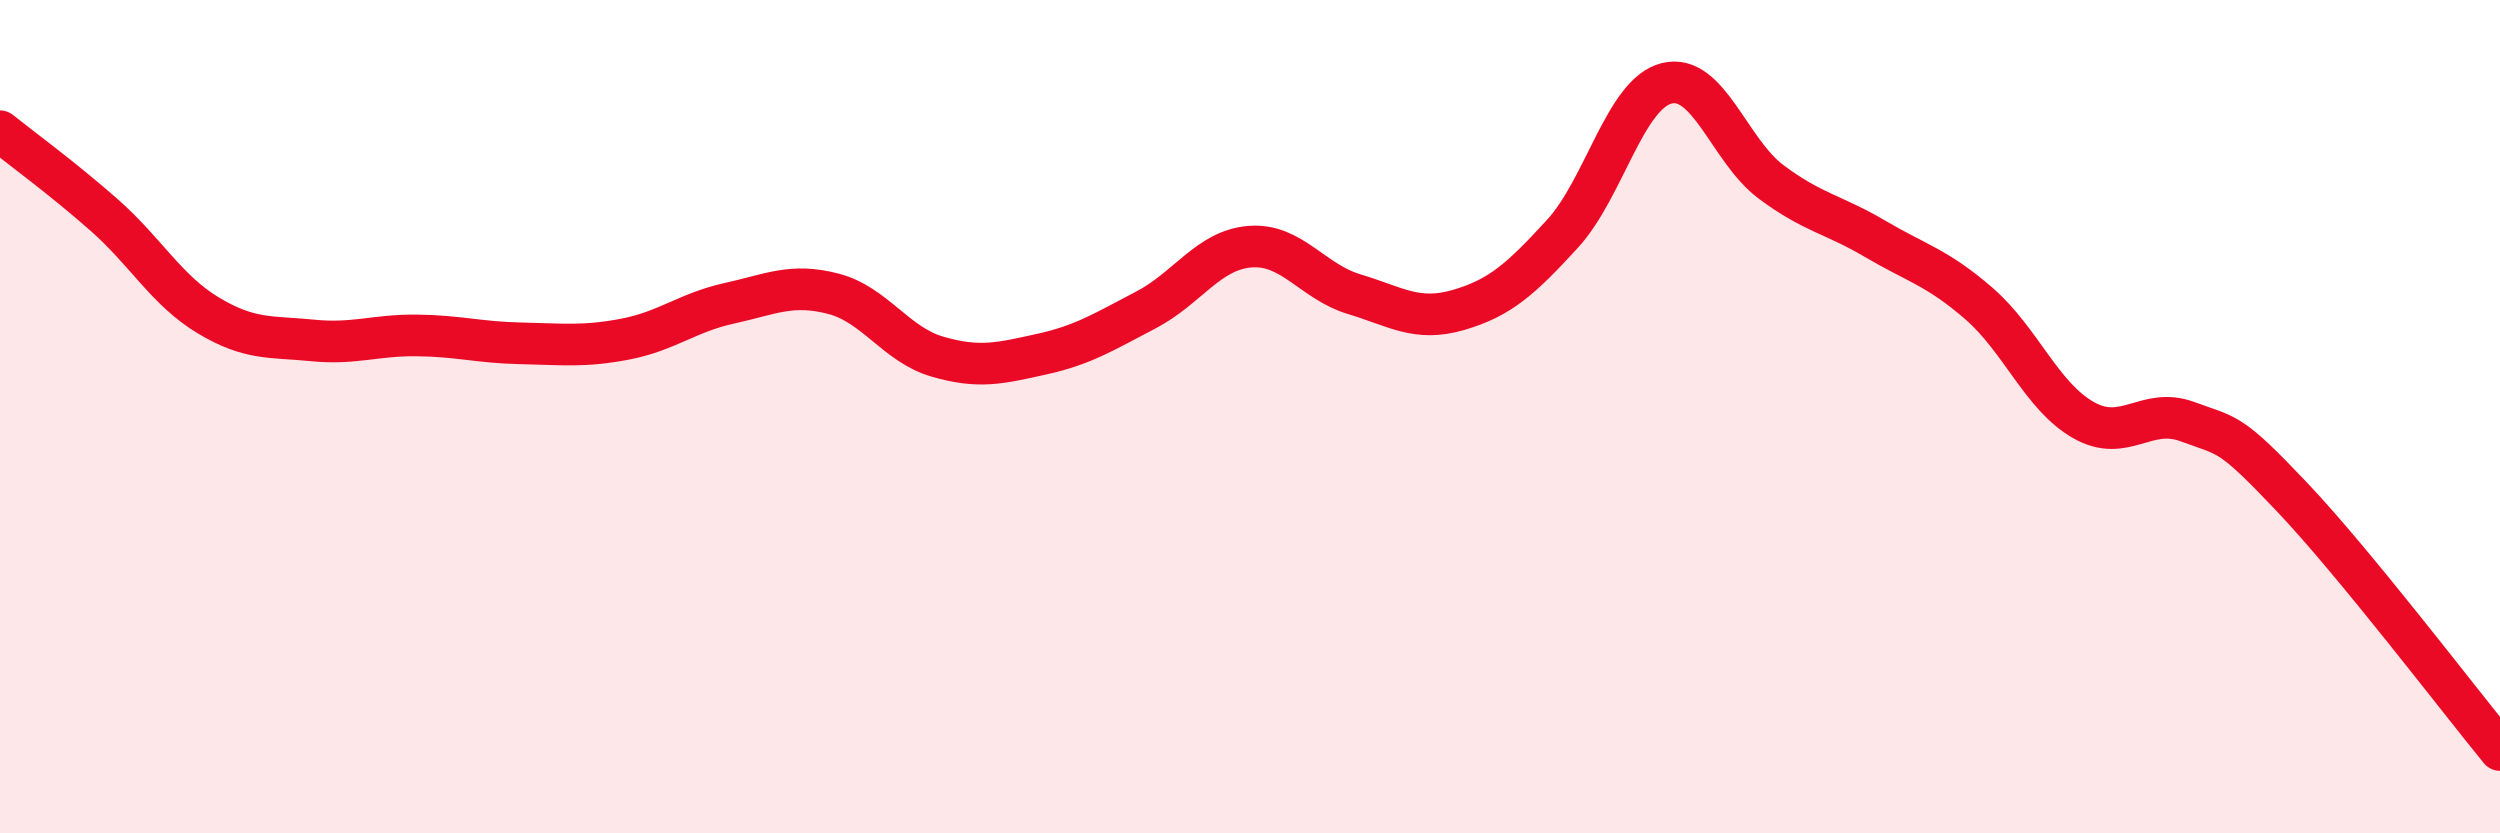 
    <svg width="60" height="20" viewBox="0 0 60 20" xmlns="http://www.w3.org/2000/svg">
      <path
        d="M 0,3.15 C 0.5,3.55 1.5,4.28 2.5,5.16 C 3.5,6.04 4,6.97 5,7.57 C 6,8.17 6.5,8.07 7.5,8.17 C 8.5,8.27 9,8.04 10,8.05 C 11,8.06 11.5,8.22 12.5,8.24 C 13.5,8.26 14,8.33 15,8.14 C 16,7.95 16.5,7.5 17.5,7.28 C 18.5,7.06 19,6.79 20,7.05 C 21,7.31 21.5,8.27 22.5,8.56 C 23.5,8.85 24,8.72 25,8.5 C 26,8.28 26.5,7.96 27.5,7.44 C 28.5,6.92 29,6 30,5.92 C 31,5.84 31.5,6.76 32.5,7.06 C 33.5,7.36 34,7.73 35,7.44 C 36,7.15 36.5,6.7 37.5,5.61 C 38.5,4.52 39,2.25 40,2 C 41,1.75 41.5,3.61 42.5,4.36 C 43.5,5.11 44,5.14 45,5.73 C 46,6.32 46.5,6.42 47.5,7.29 C 48.5,8.16 49,9.51 50,10.08 C 51,10.65 51.5,9.75 52.5,10.12 C 53.5,10.49 53.5,10.34 55,11.92 C 56.5,13.5 59,16.78 60,18L60 20L0 20Z"
        fill="#EB0A25"
        opacity="0.1"
        stroke-linecap="round"
        stroke-linejoin="round"
      />
      <path
        d="M 0,3.15 C 0.5,3.55 1.5,4.28 2.5,5.16 C 3.5,6.04 4,6.97 5,7.57 C 6,8.17 6.5,8.07 7.5,8.17 C 8.5,8.27 9,8.04 10,8.05 C 11,8.06 11.5,8.22 12.5,8.24 C 13.5,8.26 14,8.33 15,8.14 C 16,7.95 16.5,7.5 17.5,7.28 C 18.5,7.06 19,6.79 20,7.05 C 21,7.31 21.5,8.27 22.5,8.56 C 23.5,8.85 24,8.72 25,8.5 C 26,8.28 26.5,7.96 27.5,7.44 C 28.5,6.92 29,6 30,5.92 C 31,5.84 31.5,6.76 32.5,7.06 C 33.5,7.36 34,7.73 35,7.44 C 36,7.15 36.5,6.7 37.5,5.61 C 38.5,4.52 39,2.25 40,2 C 41,1.75 41.5,3.61 42.5,4.36 C 43.5,5.11 44,5.14 45,5.73 C 46,6.32 46.5,6.42 47.5,7.29 C 48.5,8.16 49,9.51 50,10.08 C 51,10.65 51.5,9.75 52.5,10.12 C 53.5,10.49 53.5,10.34 55,11.92 C 56.5,13.5 59,16.78 60,18"
        stroke="#EB0A25"
        stroke-width="1"
        fill="none"
        stroke-linecap="round"
        stroke-linejoin="round"
      />
    </svg>
  